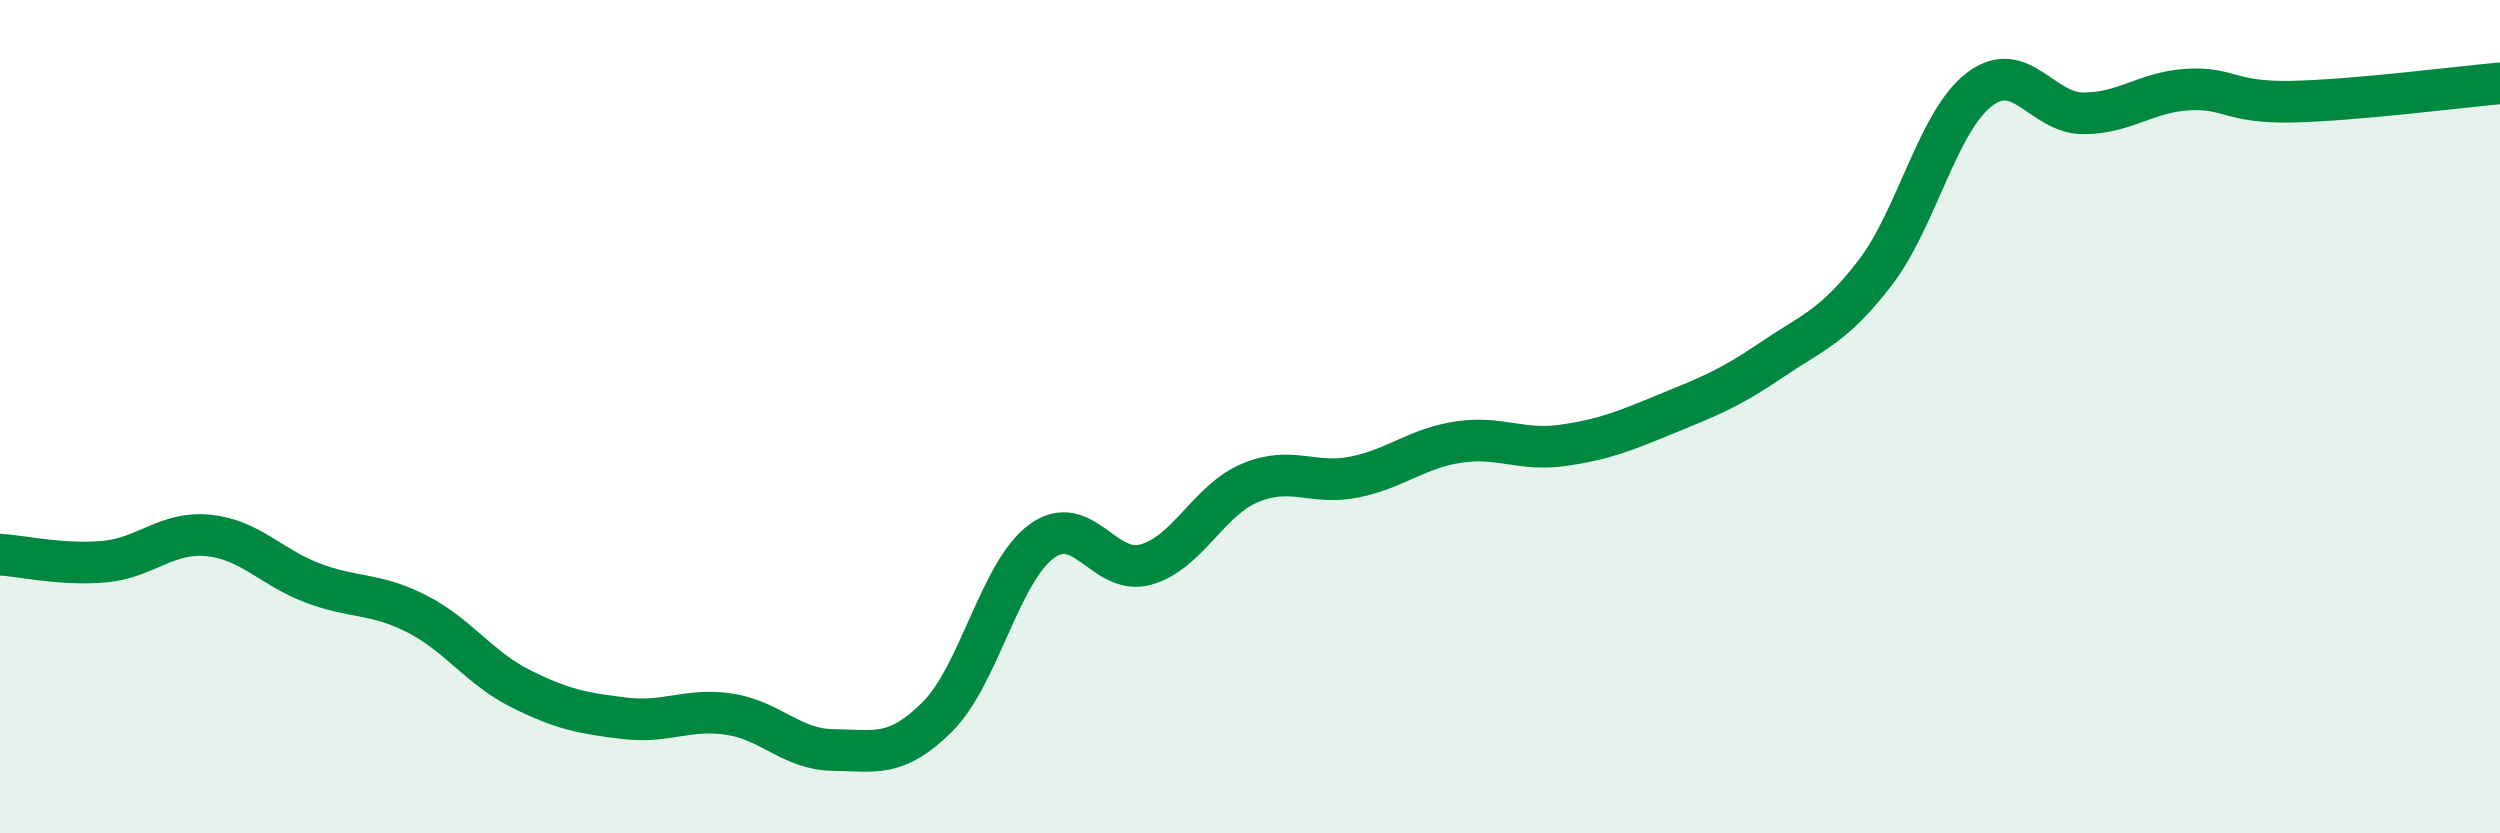 
    <svg width="60" height="20" viewBox="0 0 60 20" xmlns="http://www.w3.org/2000/svg">
      <path
        d="M 0,13.31 C 0.5,13.34 1.5,13.57 2.5,13.48 C 3.5,13.39 4,12.75 5,12.85 C 6,12.95 6.5,13.61 7.5,13.99 C 8.5,14.37 9,14.22 10,14.73 C 11,15.24 11.5,16.03 12.5,16.53 C 13.5,17.03 14,17.12 15,17.24 C 16,17.36 16.5,16.99 17.5,17.14 C 18.5,17.29 19,17.99 20,18 C 21,18.01 21.5,18.2 22.5,17.2 C 23.5,16.2 24,13.72 25,12.99 C 26,12.26 26.5,13.83 27.5,13.55 C 28.5,13.27 29,12.01 30,11.59 C 31,11.17 31.5,11.65 32.5,11.45 C 33.5,11.25 34,10.76 35,10.61 C 36,10.46 36.5,10.83 37.5,10.69 C 38.5,10.55 39,10.34 40,9.93 C 41,9.52 41.5,9.33 42.5,8.65 C 43.5,7.97 44,7.85 45,6.55 C 46,5.25 46.5,2.92 47.5,2.15 C 48.5,1.38 49,2.72 50,2.72 C 51,2.72 51.5,2.21 52.5,2.15 C 53.5,2.09 53.5,2.47 55,2.44 C 56.5,2.41 59,2.09 60,2L60 20L0 20Z"
        fill="#008740"
        opacity="0.1"
        stroke-linecap="round"
        stroke-linejoin="round"
      />
      <path
        d="M 0,13.31 C 0.5,13.34 1.5,13.57 2.5,13.48 C 3.5,13.39 4,12.75 5,12.85 C 6,12.95 6.5,13.61 7.5,13.99 C 8.5,14.37 9,14.22 10,14.73 C 11,15.24 11.5,16.03 12.5,16.53 C 13.5,17.03 14,17.12 15,17.24 C 16,17.36 16.5,16.99 17.5,17.14 C 18.5,17.29 19,17.99 20,18 C 21,18.01 21.5,18.2 22.5,17.2 C 23.5,16.2 24,13.72 25,12.99 C 26,12.26 26.5,13.83 27.5,13.55 C 28.5,13.27 29,12.01 30,11.59 C 31,11.17 31.5,11.65 32.5,11.45 C 33.5,11.25 34,10.76 35,10.61 C 36,10.46 36.5,10.83 37.5,10.69 C 38.5,10.55 39,10.34 40,9.93 C 41,9.52 41.5,9.33 42.5,8.65 C 43.5,7.97 44,7.85 45,6.55 C 46,5.25 46.5,2.92 47.5,2.15 C 48.5,1.38 49,2.72 50,2.72 C 51,2.72 51.5,2.21 52.5,2.15 C 53.5,2.09 53.5,2.47 55,2.44 C 56.5,2.41 59,2.09 60,2"
        stroke="#008740"
        stroke-width="1"
        fill="none"
        stroke-linecap="round"
        stroke-linejoin="round"
      />
    </svg>
  